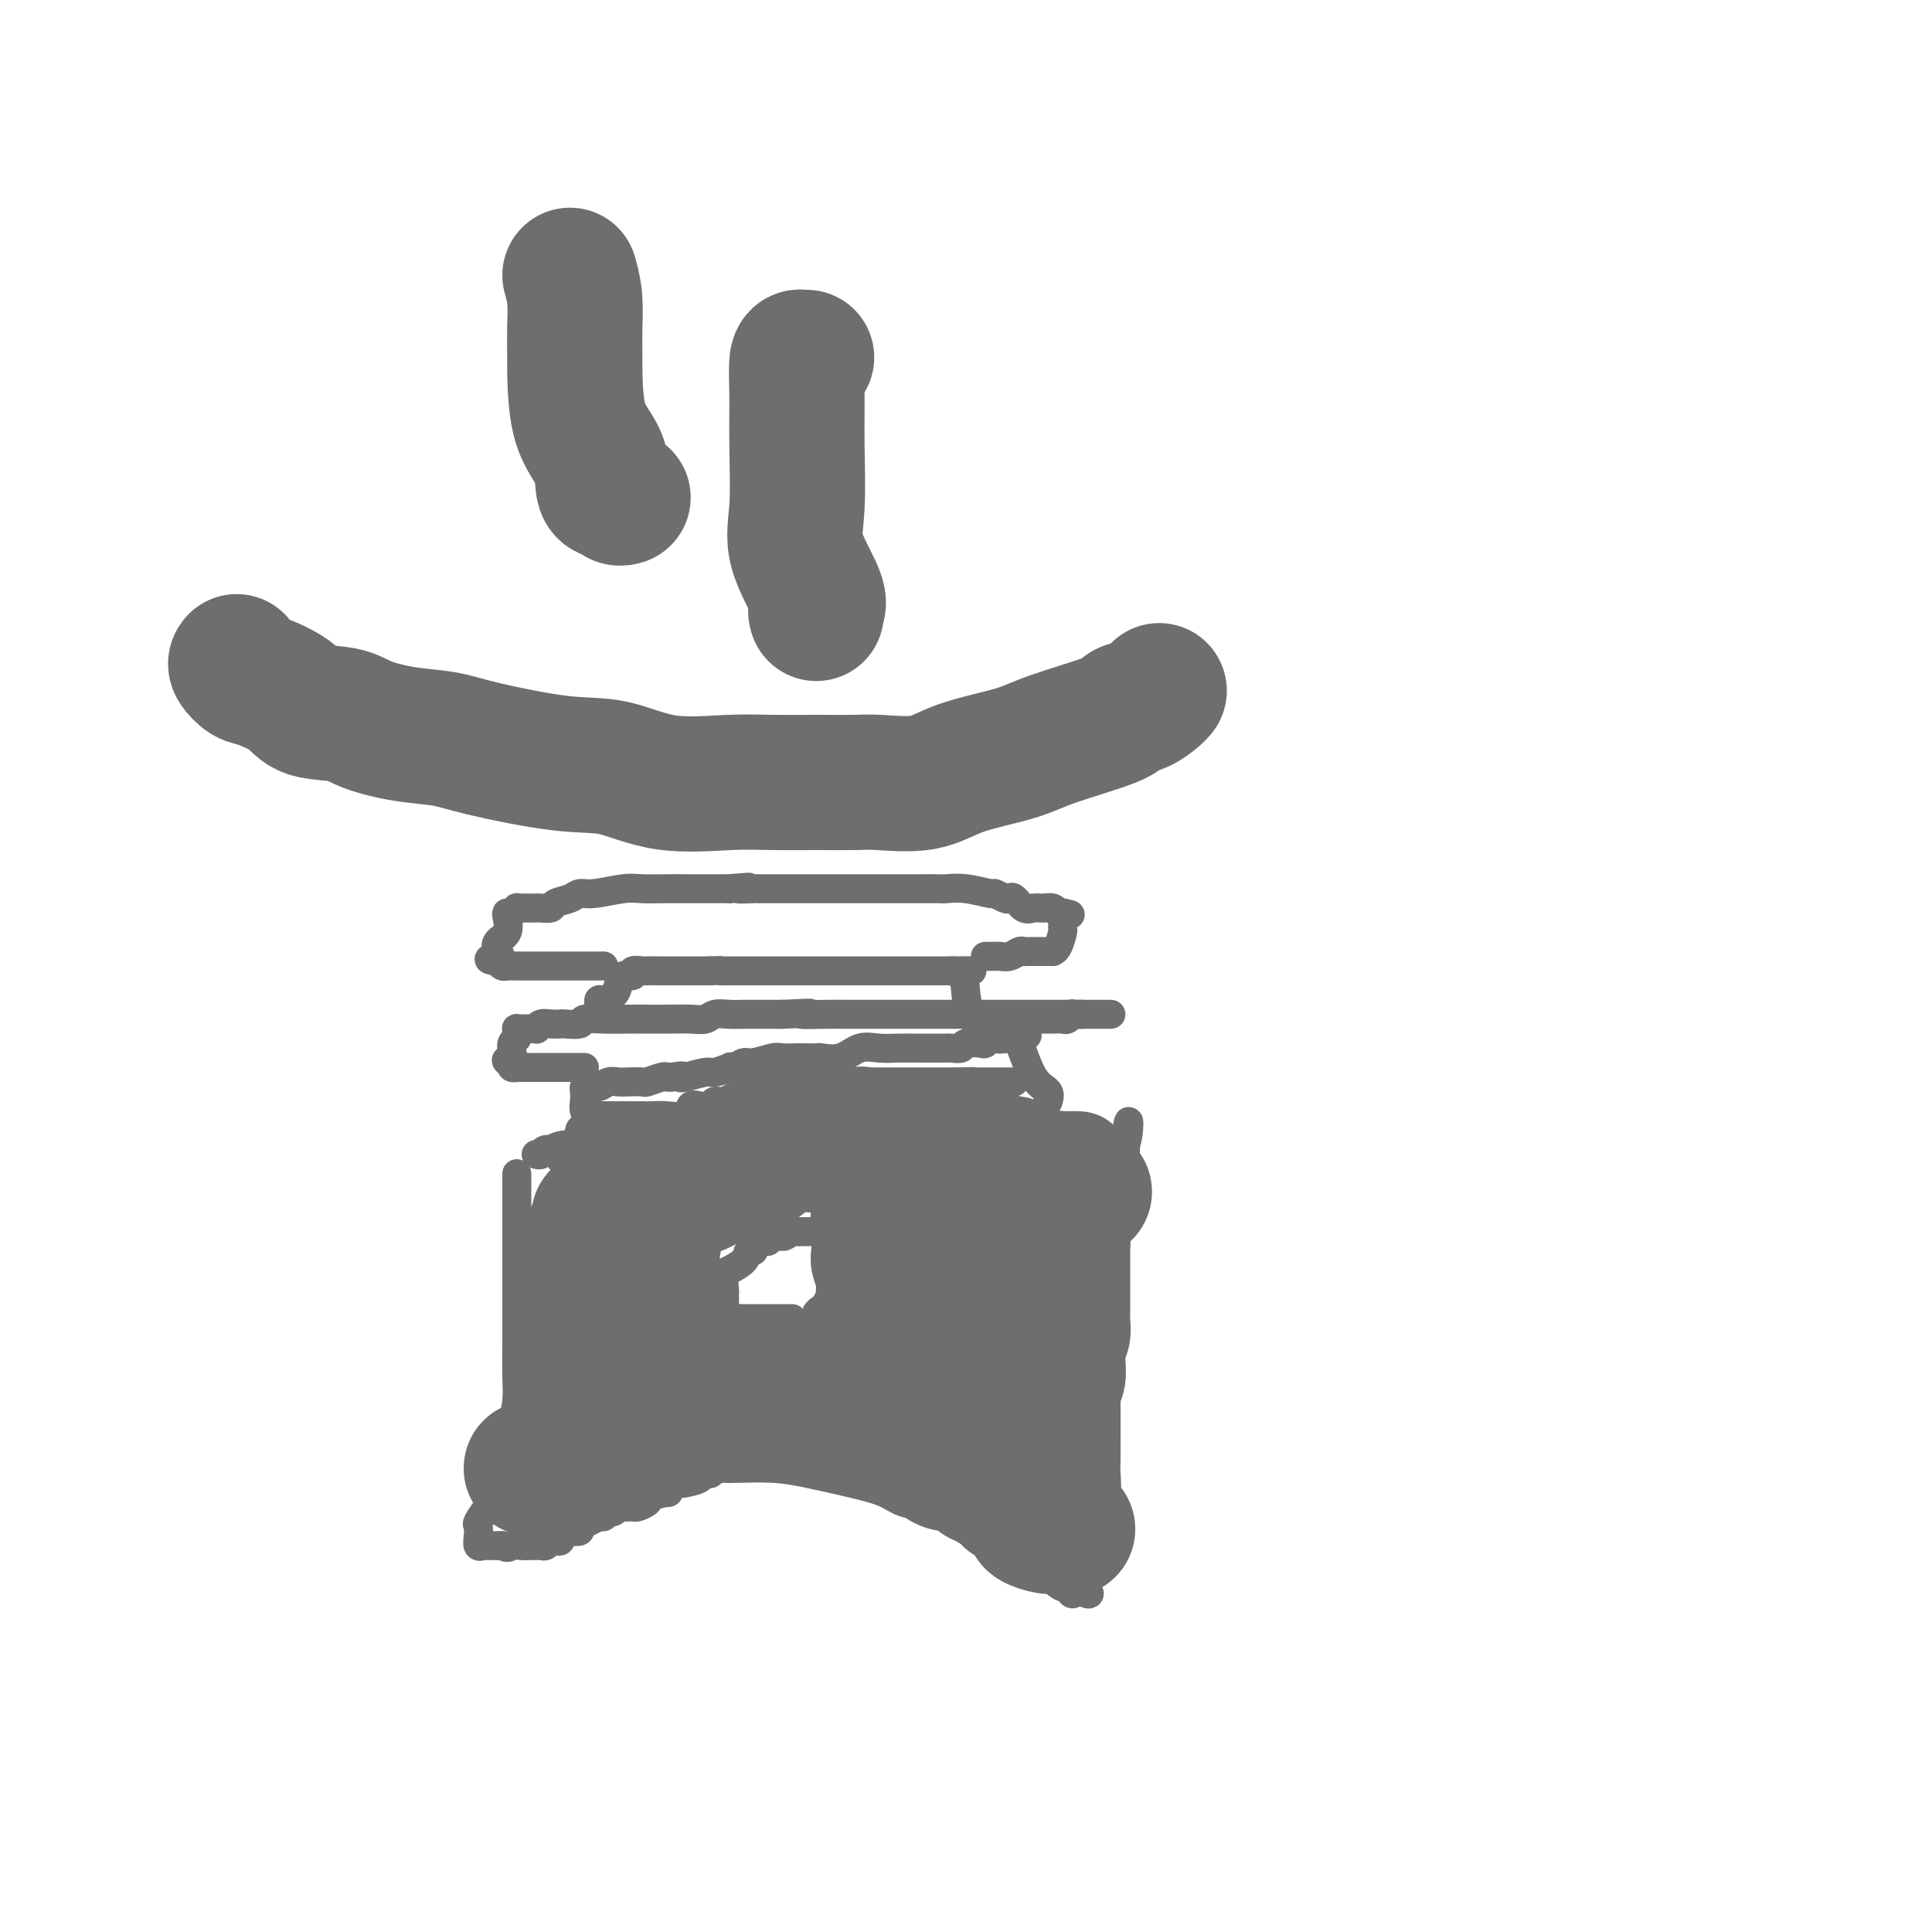 <svg viewBox='0 0 400 400' version='1.1' xmlns='http://www.w3.org/2000/svg' xmlns:xlink='http://www.w3.org/1999/xlink'><g fill='none' stroke='#6D6E70' stroke-width='6' stroke-linecap='round' stroke-linejoin='round'><path d='M107,243c0.000,-0.070 0.000,-0.139 0,1c-0.000,1.139 -0.000,3.487 0,7c0.000,3.513 0.001,8.192 0,12c-0.001,3.808 -0.003,6.745 0,9c0.003,2.255 0.012,3.828 0,6c-0.012,2.172 -0.043,4.944 0,7c0.043,2.056 0.162,3.397 0,5c-0.162,1.603 -0.603,3.469 -1,5c-0.397,1.531 -0.749,2.726 -1,4c-0.251,1.274 -0.400,2.625 -1,4c-0.600,1.375 -1.649,2.773 -2,4c-0.351,1.227 -0.003,2.282 0,3c0.003,0.718 -0.340,1.100 -1,2c-0.660,0.900 -1.638,2.318 -2,3c-0.362,0.682 -0.110,0.628 0,1c0.110,0.372 0.076,1.172 0,2c-0.076,0.828 -0.196,1.686 0,2c0.196,0.314 0.707,0.085 1,0c0.293,-0.085 0.370,-0.024 1,0c0.630,0.024 1.815,0.012 3,0'/><path d='M104,320c1.133,0.774 1.466,0.207 2,0c0.534,-0.207 1.271,-0.056 2,0c0.729,0.056 1.452,0.016 2,0c0.548,-0.016 0.920,-0.008 1,0c0.080,0.008 -0.134,0.016 0,0c0.134,-0.016 0.614,-0.056 1,0c0.386,0.056 0.677,0.208 1,0c0.323,-0.208 0.678,-0.778 1,-1c0.322,-0.222 0.610,-0.098 1,0c0.390,0.098 0.883,0.171 1,0c0.117,-0.171 -0.142,-0.585 0,-1c0.142,-0.415 0.685,-0.832 1,-1c0.315,-0.168 0.403,-0.088 1,0c0.597,0.088 1.704,0.182 2,0c0.296,-0.182 -0.219,-0.641 0,-1c0.219,-0.359 1.172,-0.617 2,-1c0.828,-0.383 1.532,-0.891 2,-1c0.468,-0.109 0.702,0.181 1,0c0.298,-0.181 0.661,-0.833 1,-1c0.339,-0.167 0.653,0.152 1,0c0.347,-0.152 0.727,-0.776 1,-1c0.273,-0.224 0.438,-0.049 1,0c0.562,0.049 1.522,-0.028 2,0c0.478,0.028 0.475,0.161 1,0c0.525,-0.161 1.579,-0.618 2,-1c0.421,-0.382 0.211,-0.691 0,-1'/><path d='M134,310c5.574,-1.653 4.511,-0.785 4,-1c-0.511,-0.215 -0.468,-1.511 0,-2c0.468,-0.489 1.363,-0.170 2,0c0.637,0.170 1.016,0.190 2,0c0.984,-0.190 2.572,-0.591 3,-1c0.428,-0.409 -0.303,-0.828 0,-1c0.303,-0.172 1.642,-0.099 2,0c0.358,0.099 -0.265,0.222 0,0c0.265,-0.222 1.417,-0.789 2,-1c0.583,-0.211 0.597,-0.065 1,0c0.403,0.065 1.196,0.047 3,0c1.804,-0.047 4.620,-0.125 7,0c2.380,0.125 4.324,0.454 7,1c2.676,0.546 6.084,1.310 9,2c2.916,0.690 5.340,1.305 7,2c1.660,0.695 2.557,1.471 4,2c1.443,0.529 3.433,0.812 5,1c1.567,0.188 2.711,0.281 4,1c1.289,0.719 2.722,2.064 4,3c1.278,0.936 2.401,1.463 4,2c1.599,0.537 3.675,1.085 5,2c1.325,0.915 1.899,2.197 3,3c1.101,0.803 2.729,1.127 4,2c1.271,0.873 2.186,2.296 3,3c0.814,0.704 1.527,0.690 2,1c0.473,0.310 0.707,0.946 1,1c0.293,0.054 0.647,-0.473 1,-1'/><path d='M223,329c4.411,2.334 1.937,0.169 1,-1c-0.937,-1.169 -0.338,-1.343 0,-2c0.338,-0.657 0.415,-1.799 1,-3c0.585,-1.201 1.677,-2.462 2,-3c0.323,-0.538 -0.124,-0.354 0,-1c0.124,-0.646 0.818,-2.124 1,-3c0.182,-0.876 -0.147,-1.151 0,-2c0.147,-0.849 0.772,-2.273 1,-4c0.228,-1.727 0.061,-3.757 0,-5c-0.061,-1.243 -0.016,-1.699 0,-3c0.016,-1.301 0.004,-3.447 0,-5c-0.004,-1.553 -0.001,-2.514 0,-4c0.001,-1.486 0.001,-3.497 0,-5c-0.001,-1.503 -0.001,-2.499 0,-4c0.001,-1.501 0.003,-3.509 0,-5c-0.003,-1.491 -0.011,-2.465 0,-4c0.011,-1.535 0.041,-3.631 0,-5c-0.041,-1.369 -0.152,-2.011 0,-3c0.152,-0.989 0.566,-2.324 1,-4c0.434,-1.676 0.887,-3.693 1,-5c0.113,-1.307 -0.113,-1.905 0,-4c0.113,-2.095 0.566,-5.688 1,-7c0.434,-1.312 0.848,-0.343 1,-1c0.152,-0.657 0.041,-2.939 0,-4c-0.041,-1.061 -0.011,-0.901 0,-1c0.011,-0.099 0.003,-0.457 0,-1c-0.003,-0.543 -0.002,-1.272 0,-2'/><path d='M233,238c0.876,-11.190 1.065,-3.166 0,-1c-1.065,2.166 -3.385,-1.528 -6,-3c-2.615,-1.472 -5.526,-0.724 -8,-1c-2.474,-0.276 -4.512,-1.577 -6,-2c-1.488,-0.423 -2.426,0.030 -4,0c-1.574,-0.030 -3.786,-0.544 -6,-1c-2.214,-0.456 -4.432,-0.854 -7,-1c-2.568,-0.146 -5.486,-0.039 -8,0c-2.514,0.039 -4.622,0.009 -7,0c-2.378,-0.009 -5.024,0.004 -8,0c-2.976,-0.004 -6.282,-0.025 -9,0c-2.718,0.025 -4.848,0.097 -7,0c-2.152,-0.097 -4.324,-0.362 -6,0c-1.676,0.362 -2.855,1.351 -4,2c-1.145,0.649 -2.258,0.957 -3,1c-0.742,0.043 -1.115,-0.181 -2,0c-0.885,0.181 -2.282,0.766 -3,1c-0.718,0.234 -0.759,0.115 -1,0c-0.241,-0.115 -0.684,-0.226 -1,0c-0.316,0.226 -0.506,0.791 -1,1c-0.494,0.209 -1.294,0.063 -2,0c-0.706,-0.063 -1.320,-0.041 -2,0c-0.680,0.041 -1.426,0.102 -2,0c-0.574,-0.102 -0.975,-0.367 -2,0c-1.025,0.367 -2.672,1.366 -4,2c-1.328,0.634 -2.335,0.902 -3,1c-0.665,0.098 -0.987,0.026 -1,0c-0.013,-0.026 0.282,-0.008 0,0c-0.282,0.008 -1.141,0.004 -2,0'/><path d='M118,237c-5.317,1.173 -2.108,0.104 -1,0c1.108,-0.104 0.115,0.757 -1,1c-1.115,0.243 -2.350,-0.131 -3,0c-0.650,0.131 -0.713,0.766 -1,1c-0.287,0.234 -0.796,0.067 -1,0c-0.204,-0.067 -0.102,-0.033 0,0'/><path d='M116,240c0.342,0.233 0.684,0.466 1,0c0.316,-0.466 0.606,-1.631 1,-2c0.394,-0.369 0.890,0.060 1,0c0.110,-0.060 -0.167,-0.607 0,-1c0.167,-0.393 0.780,-0.630 1,-1c0.220,-0.370 0.049,-0.872 0,-1c-0.049,-0.128 0.025,0.119 0,0c-0.025,-0.119 -0.150,-0.606 0,-1c0.150,-0.394 0.575,-0.697 1,-1'/><path d='M121,233c0.774,-1.669 0.210,-2.342 0,-3c-0.210,-0.658 -0.064,-1.300 0,-2c0.064,-0.700 0.047,-1.459 0,-2c-0.047,-0.541 -0.126,-0.863 0,-1c0.126,-0.137 0.455,-0.089 1,0c0.545,0.089 1.306,0.220 2,0c0.694,-0.220 1.322,-0.790 2,-1c0.678,-0.210 1.408,-0.060 2,0c0.592,0.060 1.048,0.030 2,0c0.952,-0.030 2.402,-0.061 3,0c0.598,0.061 0.346,0.212 1,0c0.654,-0.212 2.215,-0.788 3,-1c0.785,-0.212 0.796,-0.061 1,0c0.204,0.061 0.602,0.030 1,0'/><path d='M139,223c3.237,-0.482 2.329,-0.185 2,0c-0.329,0.185 -0.078,0.260 1,0c1.078,-0.260 2.985,-0.853 4,-1c1.015,-0.147 1.140,0.153 2,0c0.860,-0.153 2.455,-0.758 3,-1c0.545,-0.242 0.041,-0.121 0,0c-0.041,0.121 0.382,0.243 1,0c0.618,-0.243 1.431,-0.850 2,-1c0.569,-0.150 0.896,0.156 2,0c1.104,-0.156 2.987,-0.774 4,-1c1.013,-0.226 1.158,-0.061 2,0c0.842,0.061 2.381,0.018 3,0c0.619,-0.018 0.318,-0.012 1,0c0.682,0.012 2.349,0.032 3,0c0.651,-0.032 0.288,-0.114 1,0c0.712,0.114 2.501,0.423 4,0c1.499,-0.423 2.710,-1.577 4,-2c1.290,-0.423 2.660,-0.113 4,0c1.340,0.113 2.649,0.030 4,0c1.351,-0.030 2.743,-0.008 4,0c1.257,0.008 2.377,0.002 3,0c0.623,-0.002 0.749,0.000 1,0c0.251,-0.000 0.629,-0.004 1,0c0.371,0.004 0.737,0.015 1,0c0.263,-0.015 0.424,-0.056 1,0c0.576,0.056 1.568,0.207 2,0c0.432,-0.207 0.304,-0.774 1,-1c0.696,-0.226 2.218,-0.112 3,0c0.782,0.112 0.826,0.223 1,0c0.174,-0.223 0.478,-0.778 1,-1c0.522,-0.222 1.261,-0.111 2,0'/><path d='M207,215c10.700,-1.235 3.450,-0.321 1,0c-2.450,0.321 -0.099,0.049 1,0c1.099,-0.049 0.946,0.124 1,0c0.054,-0.124 0.316,-0.544 1,1c0.684,1.544 1.792,5.053 3,7c1.208,1.947 2.518,2.332 3,3c0.482,0.668 0.138,1.619 0,2c-0.138,0.381 -0.069,0.190 0,0'/><path d='M124,231c0.323,0.000 0.646,0.000 1,0c0.354,-0.000 0.738,-0.000 1,0c0.262,0.000 0.403,0.000 1,0c0.597,-0.000 1.651,-0.000 2,0c0.349,0.000 -0.006,0.000 0,0c0.006,-0.000 0.373,-0.001 1,0c0.627,0.001 1.513,0.002 2,0c0.487,-0.002 0.574,-0.008 1,0c0.426,0.008 1.192,0.030 2,0c0.808,-0.030 1.659,-0.112 3,0c1.341,0.112 3.170,0.418 4,0c0.830,-0.418 0.659,-1.561 1,-2c0.341,-0.439 1.194,-0.174 2,0c0.806,0.174 1.564,0.258 2,0c0.436,-0.258 0.551,-0.858 1,-1c0.449,-0.142 1.234,0.173 2,0c0.766,-0.173 1.514,-0.835 2,-1c0.486,-0.165 0.710,0.166 1,0c0.290,-0.166 0.645,-0.828 1,-1c0.355,-0.172 0.711,0.146 1,0c0.289,-0.146 0.511,-0.756 1,-1c0.489,-0.244 1.244,-0.122 2,0'/><path d='M158,225c2.622,-0.868 1.178,-0.036 1,0c-0.178,0.036 0.909,-0.722 2,-1c1.091,-0.278 2.186,-0.074 3,0c0.814,0.074 1.345,0.020 2,0c0.655,-0.020 1.432,-0.005 2,0c0.568,0.005 0.926,0.001 1,0c0.074,-0.001 -0.135,-0.000 0,0c0.135,0.000 0.614,0.000 1,0c0.386,-0.000 0.680,-0.000 1,0c0.320,0.000 0.667,0.000 1,0c0.333,-0.000 0.652,-0.000 1,0c0.348,0.000 0.726,0.000 1,0c0.274,-0.000 0.444,-0.000 1,0c0.556,0.000 1.497,0.000 2,0c0.503,-0.000 0.569,-0.000 1,0c0.431,0.000 1.229,0.000 2,0c0.771,-0.000 1.516,-0.000 2,0c0.484,0.000 0.707,0.000 1,0c0.293,-0.000 0.655,-0.000 1,0c0.345,0.000 0.673,0.000 1,0c0.327,-0.000 0.652,-0.000 1,0c0.348,0.000 0.719,0.000 1,0c0.281,-0.000 0.471,-0.000 1,0c0.529,0.000 1.397,0.000 2,0c0.603,-0.000 0.942,-0.000 1,0c0.058,0.000 -0.164,0.000 0,0c0.164,0.000 0.714,-0.000 1,0c0.286,0.000 0.308,0.000 1,0c0.692,0.000 2.055,-0.000 3,0c0.945,0.000 1.473,0.000 2,0'/><path d='M198,224c6.358,-0.155 2.253,-0.041 1,0c-1.253,0.041 0.347,0.011 1,0c0.653,-0.011 0.360,-0.003 1,0c0.640,0.003 2.213,0.001 3,0c0.787,-0.001 0.789,-0.000 1,0c0.211,0.000 0.630,0.000 1,0c0.370,-0.000 0.692,-0.000 1,0c0.308,0.000 0.601,0.000 1,0c0.399,-0.000 0.905,-0.000 1,0c0.095,0.000 -0.222,0.000 0,0c0.222,-0.000 0.983,-0.000 1,0c0.017,0.000 -0.709,0.000 -1,0c-0.291,-0.000 -0.145,-0.000 0,0'/><path d='M121,221c-0.438,0.000 -0.877,0.000 -1,0c-0.123,-0.000 0.069,-0.000 0,0c-0.069,0.000 -0.399,0.000 -1,0c-0.601,-0.000 -1.473,-0.000 -2,0c-0.527,0.000 -0.709,0.000 -1,0c-0.291,-0.000 -0.693,-0.000 -1,0c-0.307,0.000 -0.521,0.000 -1,0c-0.479,-0.000 -1.224,-0.000 -2,0c-0.776,0.000 -1.585,0.001 -2,0c-0.415,-0.001 -0.437,-0.003 -1,0c-0.563,0.003 -1.666,0.011 -2,0c-0.334,-0.011 0.102,-0.041 0,0c-0.102,0.041 -0.744,0.155 -1,0c-0.256,-0.155 -0.128,-0.577 0,-1'/><path d='M106,220c-2.319,-0.390 -0.618,-0.864 0,-1c0.618,-0.136 0.151,0.066 0,0c-0.151,-0.066 0.012,-0.400 0,-1c-0.012,-0.600 -0.200,-1.467 0,-2c0.200,-0.533 0.789,-0.731 1,-1c0.211,-0.269 0.044,-0.608 0,-1c-0.044,-0.392 0.034,-0.837 0,-1c-0.034,-0.163 -0.182,-0.043 0,0c0.182,0.043 0.692,0.008 1,0c0.308,-0.008 0.414,0.012 1,0c0.586,-0.012 1.653,-0.056 2,0c0.347,0.056 -0.025,0.211 0,0c0.025,-0.211 0.449,-0.788 1,-1c0.551,-0.212 1.231,-0.061 2,0c0.769,0.061 1.628,0.030 2,0c0.372,-0.030 0.255,-0.061 1,0c0.745,0.061 2.350,0.212 3,0c0.650,-0.212 0.344,-0.789 1,-1c0.656,-0.211 2.276,-0.057 4,0c1.724,0.057 3.554,0.016 5,0c1.446,-0.016 2.508,-0.008 4,0c1.492,0.008 3.414,0.016 5,0c1.586,-0.016 2.837,-0.057 4,0c1.163,0.057 2.238,0.211 3,0c0.762,-0.211 1.210,-0.789 2,-1c0.790,-0.211 1.923,-0.057 3,0c1.077,0.057 2.098,0.015 3,0c0.902,-0.015 1.686,-0.004 3,0c1.314,0.004 3.157,0.002 5,0'/><path d='M162,210c9.168,-0.464 4.590,-0.124 4,0c-0.590,0.124 2.810,0.033 5,0c2.190,-0.033 3.170,-0.009 4,0c0.830,0.009 1.510,0.002 3,0c1.490,-0.002 3.792,-0.001 6,0c2.208,0.001 4.323,0.000 7,0c2.677,-0.000 5.916,-0.000 8,0c2.084,0.000 3.014,0.000 4,0c0.986,-0.000 2.027,-0.000 3,0c0.973,0.000 1.876,0.000 3,0c1.124,-0.000 2.468,-0.000 4,0c1.532,0.000 3.251,0.000 5,0c1.749,-0.000 3.527,-0.000 5,0c1.473,0.000 2.640,0.000 4,0c1.360,-0.000 2.911,-0.000 3,0c0.089,0.000 -1.286,0.000 -2,0c-0.714,-0.000 -0.769,-0.000 -1,0c-0.231,0.000 -0.639,0.000 -1,0c-0.361,-0.000 -0.675,-0.000 -1,0c-0.325,0.000 -0.663,0.000 -1,0'/><path d='M224,210c-1.090,-0.004 -0.816,-0.015 -1,0c-0.184,0.015 -0.827,0.057 -1,0c-0.173,-0.057 0.123,-0.211 0,0c-0.123,0.211 -0.663,0.789 -1,1c-0.337,0.211 -0.469,0.057 -1,0c-0.531,-0.057 -1.462,-0.015 -2,0c-0.538,0.015 -0.683,0.004 -1,0c-0.317,-0.004 -0.805,-0.001 -1,0c-0.195,0.001 -0.098,0.001 0,0'/><path d='M124,209c0.016,-0.304 0.032,-0.609 0,-1c-0.032,-0.391 -0.112,-0.869 0,-1c0.112,-0.131 0.416,0.085 1,0c0.584,-0.085 1.447,-0.471 2,-1c0.553,-0.529 0.796,-1.199 1,-2c0.204,-0.801 0.368,-1.731 1,-2c0.632,-0.269 1.733,0.124 2,0c0.267,-0.124 -0.300,-0.765 0,-1c0.300,-0.235 1.467,-0.063 2,0c0.533,0.063 0.433,0.017 1,0c0.567,-0.017 1.801,-0.005 3,0c1.199,0.005 2.362,0.001 3,0c0.638,-0.001 0.752,-0.000 1,0c0.248,0.000 0.630,0.000 1,0c0.370,-0.000 0.728,-0.000 1,0c0.272,0.000 0.458,0.000 1,0c0.542,-0.000 1.441,-0.000 2,0c0.559,0.000 0.780,0.000 1,0'/><path d='M147,201c3.144,-0.155 2.005,-0.041 2,0c-0.005,0.041 1.125,0.011 2,0c0.875,-0.011 1.494,-0.003 2,0c0.506,0.003 0.898,0.001 2,0c1.102,-0.001 2.915,-0.000 4,0c1.085,0.000 1.444,0.000 2,0c0.556,-0.000 1.310,-0.000 2,0c0.690,0.000 1.316,0.000 2,0c0.684,-0.000 1.425,-0.000 3,0c1.575,0.000 3.984,0.000 6,0c2.016,-0.000 3.639,-0.000 5,0c1.361,0.000 2.462,0.000 3,0c0.538,-0.000 0.515,-0.000 1,0c0.485,0.000 1.478,0.000 2,0c0.522,-0.000 0.573,-0.000 1,0c0.427,0.000 1.230,0.000 2,0c0.770,-0.000 1.505,-0.000 2,0c0.495,0.000 0.749,0.000 1,0c0.251,-0.000 0.500,-0.000 1,0c0.500,0.000 1.250,0.000 2,0c0.750,-0.000 1.500,-0.000 2,0c0.500,0.000 0.750,0.000 1,0'/><path d='M197,201c7.914,-0.012 2.699,-0.043 1,0c-1.699,0.043 0.119,0.159 1,1c0.881,0.841 0.824,2.408 1,4c0.176,1.592 0.583,3.210 1,4c0.417,0.790 0.843,0.751 1,1c0.157,0.249 0.045,0.785 0,1c-0.045,0.215 -0.022,0.107 0,0'/><path d='M125,200c-0.378,0.000 -0.756,0.000 -1,0c-0.244,-0.000 -0.356,-0.000 -1,0c-0.644,0.000 -1.822,0.000 -3,0c-1.178,-0.000 -2.357,-0.000 -3,0c-0.643,0.000 -0.749,0.000 -1,0c-0.251,-0.000 -0.647,-0.000 -1,0c-0.353,0.000 -0.664,0.000 -1,0c-0.336,-0.000 -0.695,-0.000 -1,0c-0.305,0.000 -0.554,0.001 -1,0c-0.446,-0.001 -1.089,-0.003 -2,0c-0.911,0.003 -2.090,0.011 -3,0c-0.910,-0.011 -1.553,-0.041 -2,0c-0.447,0.041 -0.699,0.155 -1,0c-0.301,-0.155 -0.650,-0.577 -1,-1'/><path d='M103,199c-3.412,-0.347 -0.942,-0.716 0,-1c0.942,-0.284 0.357,-0.483 0,-1c-0.357,-0.517 -0.485,-1.353 0,-2c0.485,-0.647 1.584,-1.105 2,-2c0.416,-0.895 0.149,-2.226 0,-3c-0.149,-0.774 -0.180,-0.992 0,-1c0.180,-0.008 0.572,0.194 1,0c0.428,-0.194 0.892,-0.784 1,-1c0.108,-0.216 -0.141,-0.058 0,0c0.141,0.058 0.672,0.016 1,0c0.328,-0.016 0.453,-0.007 1,0c0.547,0.007 1.515,0.013 2,0c0.485,-0.013 0.486,-0.046 1,0c0.514,0.046 1.541,0.171 2,0c0.459,-0.171 0.349,-0.638 1,-1c0.651,-0.362 2.062,-0.619 3,-1c0.938,-0.381 1.402,-0.887 2,-1c0.598,-0.113 1.331,0.166 3,0c1.669,-0.166 4.274,-0.776 6,-1c1.726,-0.224 2.574,-0.060 4,0c1.426,0.060 3.432,0.016 5,0c1.568,-0.016 2.699,-0.004 4,0c1.301,0.004 2.773,0.001 4,0c1.227,-0.001 2.208,-0.000 3,0c0.792,0.000 1.396,0.000 2,0'/><path d='M151,184c7.083,-0.619 2.792,-0.166 2,0c-0.792,0.166 1.915,0.044 3,0c1.085,-0.044 0.548,-0.012 1,0c0.452,0.012 1.894,0.003 3,0c1.106,-0.003 1.878,-0.001 3,0c1.122,0.001 2.596,0.000 4,0c1.404,-0.000 2.738,-0.000 4,0c1.262,0.000 2.452,0.000 3,0c0.548,-0.000 0.454,-0.000 1,0c0.546,0.000 1.731,0.000 3,0c1.269,-0.000 2.623,-0.000 4,0c1.377,0.000 2.776,0.000 4,0c1.224,-0.000 2.271,-0.001 3,0c0.729,0.001 1.138,0.004 2,0c0.862,-0.004 2.177,-0.016 3,0c0.823,0.016 1.156,0.061 2,0c0.844,-0.061 2.201,-0.226 4,0c1.799,0.226 4.039,0.843 5,1c0.961,0.157 0.642,-0.147 1,0c0.358,0.147 1.394,0.743 2,1c0.606,0.257 0.781,0.174 1,0c0.219,-0.174 0.482,-0.440 1,0c0.518,0.440 1.290,1.586 2,2c0.710,0.414 1.356,0.097 2,0c0.644,-0.097 1.286,0.025 2,0c0.714,-0.025 1.500,-0.199 2,0c0.500,0.199 0.714,0.771 1,1c0.286,0.229 0.643,0.114 1,0'/><path d='M220,189c3.093,0.744 0.826,0.105 0,0c-0.826,-0.105 -0.211,0.326 0,1c0.211,0.674 0.019,1.592 0,2c-0.019,0.408 0.136,0.305 0,1c-0.136,0.695 -0.561,2.186 -1,3c-0.439,0.814 -0.891,0.950 -1,1c-0.109,0.050 0.124,0.013 0,0c-0.124,-0.013 -0.607,-0.004 -1,0c-0.393,0.004 -0.697,0.001 -1,0c-0.303,-0.001 -0.606,0.000 -1,0c-0.394,-0.000 -0.878,-0.001 -1,0c-0.122,0.001 0.119,0.004 0,0c-0.119,-0.004 -0.599,-0.015 -1,0c-0.401,0.015 -0.723,0.057 -1,0c-0.277,-0.057 -0.509,-0.211 -1,0c-0.491,0.211 -1.241,0.789 -2,1c-0.759,0.211 -1.528,0.057 -2,0c-0.472,-0.057 -0.649,-0.015 -1,0c-0.351,0.015 -0.878,0.004 -1,0c-0.122,-0.004 0.159,-0.001 0,0c-0.159,0.001 -0.760,0.000 -1,0c-0.240,-0.000 -0.120,-0.000 0,0'/><path d='M164,273c-0.766,0.000 -1.533,0.000 -2,0c-0.467,-0.000 -0.636,-0.000 -1,0c-0.364,0.000 -0.924,0.000 -1,0c-0.076,-0.000 0.330,-0.000 0,0c-0.330,0.000 -1.397,0.000 -2,0c-0.603,-0.000 -0.743,-0.000 -1,0c-0.257,0.000 -0.632,0.001 -1,0c-0.368,-0.001 -0.729,-0.002 -1,0c-0.271,0.002 -0.451,0.009 -1,0c-0.549,-0.009 -1.468,-0.034 -2,0c-0.532,0.034 -0.678,0.127 -1,0c-0.322,-0.127 -0.819,-0.475 -1,-1c-0.181,-0.525 -0.044,-1.227 0,-2c0.044,-0.773 -0.005,-1.617 0,-2c0.005,-0.383 0.065,-0.304 0,-1c-0.065,-0.696 -0.253,-2.166 0,-3c0.253,-0.834 0.948,-1.032 1,-1c0.052,0.032 -0.538,0.293 0,0c0.538,-0.293 2.203,-1.140 3,-2c0.797,-0.860 0.724,-1.732 1,-2c0.276,-0.268 0.901,0.068 1,0c0.099,-0.068 -0.327,-0.540 0,-1c0.327,-0.460 1.407,-0.907 2,-1c0.593,-0.093 0.698,0.167 1,0c0.302,-0.167 0.801,-0.762 1,-1c0.199,-0.238 0.100,-0.119 0,0'/><path d='M160,256c1.891,-1.177 1.620,-0.119 2,0c0.380,0.119 1.411,-0.700 2,-1c0.589,-0.300 0.736,-0.080 1,0c0.264,0.080 0.644,0.022 1,0c0.356,-0.022 0.687,-0.006 1,0c0.313,0.006 0.609,0.002 1,0c0.391,-0.002 0.878,-0.001 1,0c0.122,0.001 -0.121,0.003 0,0c0.121,-0.003 0.607,-0.012 1,0c0.393,0.012 0.694,0.044 1,0c0.306,-0.044 0.618,-0.166 1,0c0.382,0.166 0.834,0.618 1,1c0.166,0.382 0.044,0.694 0,1c-0.044,0.306 -0.012,0.605 0,1c0.012,0.395 0.003,0.884 0,1c-0.003,0.116 0.000,-0.143 0,0c-0.000,0.143 -0.004,0.686 0,1c0.004,0.314 0.015,0.399 0,1c-0.015,0.601 -0.056,1.718 0,2c0.056,0.282 0.207,-0.270 0,0c-0.207,0.270 -0.774,1.363 -1,2c-0.226,0.637 -0.113,0.819 0,1'/><path d='M172,266c-0.168,2.029 -0.087,2.102 0,2c0.087,-0.102 0.182,-0.378 0,0c-0.182,0.378 -0.640,1.411 -1,2c-0.360,0.589 -0.621,0.735 -1,1c-0.379,0.265 -0.875,0.649 -1,1c-0.125,0.351 0.120,0.668 0,1c-0.120,0.332 -0.605,0.677 -1,1c-0.395,0.323 -0.698,0.622 -1,1c-0.302,0.378 -0.601,0.834 -1,1c-0.399,0.166 -0.896,0.043 -1,0c-0.104,-0.043 0.185,-0.004 0,0c-0.185,0.004 -0.842,-0.027 -1,0c-0.158,0.027 0.185,0.110 -1,0c-1.185,-0.110 -3.896,-0.414 -7,0c-3.104,0.414 -6.601,1.547 -8,2c-1.399,0.453 -0.699,0.227 0,0'/></g>
<g fill='none' stroke='#6D6E70' stroke-width='28' stroke-linecap='round' stroke-linejoin='round'><path d='M110,304c0.480,-0.002 0.959,-0.005 1,0c0.041,0.005 -0.358,0.016 0,0c0.358,-0.016 1.472,-0.059 2,0c0.528,0.059 0.470,0.221 1,0c0.530,-0.221 1.647,-0.824 2,-1c0.353,-0.176 -0.059,0.074 0,0c0.059,-0.074 0.589,-0.471 1,-1c0.411,-0.529 0.702,-1.188 1,-2c0.298,-0.812 0.602,-1.777 1,-2c0.398,-0.223 0.891,0.296 1,0c0.109,-0.296 -0.167,-1.408 0,-2c0.167,-0.592 0.777,-0.664 1,-1c0.223,-0.336 0.060,-0.937 0,-1c-0.060,-0.063 -0.017,0.410 0,0c0.017,-0.410 0.009,-1.705 0,-3'/><path d='M121,291c0.774,-2.048 0.207,-1.168 0,-1c-0.207,0.168 -0.056,-0.375 0,-1c0.056,-0.625 0.015,-1.331 0,-2c-0.015,-0.669 -0.004,-1.301 0,-2c0.004,-0.699 0.001,-1.466 0,-2c-0.001,-0.534 -0.000,-0.837 0,-2c0.000,-1.163 0.000,-3.186 0,-4c-0.000,-0.814 -0.000,-0.417 0,-1c0.000,-0.583 0.000,-2.144 0,-3c-0.000,-0.856 -0.000,-1.008 0,-1c0.000,0.008 0.000,0.174 0,0c-0.000,-0.174 -0.000,-0.690 0,-1c0.000,-0.310 0.000,-0.416 0,-1c-0.000,-0.584 -0.001,-1.648 0,-2c0.001,-0.352 0.004,0.007 0,0c-0.004,-0.007 -0.015,-0.379 0,-1c0.015,-0.621 0.057,-1.490 0,-2c-0.057,-0.510 -0.212,-0.661 0,-1c0.212,-0.339 0.793,-0.864 1,-1c0.207,-0.136 0.041,0.119 0,0c-0.041,-0.119 0.041,-0.613 0,-1c-0.041,-0.387 -0.207,-0.667 0,-1c0.207,-0.333 0.786,-0.718 1,-1c0.214,-0.282 0.061,-0.460 0,-1c-0.061,-0.540 -0.031,-1.441 0,-2c0.031,-0.559 0.065,-0.776 0,-1c-0.065,-0.224 -0.227,-0.455 0,-1c0.227,-0.545 0.844,-1.404 1,-2c0.156,-0.596 -0.150,-0.930 0,-1c0.150,-0.070 0.757,0.123 1,0c0.243,-0.123 0.121,-0.561 0,-1'/><path d='M125,251c1.174,-1.984 2.110,-0.443 3,0c0.890,0.443 1.733,-0.211 3,-1c1.267,-0.789 2.956,-1.714 4,-2c1.044,-0.286 1.441,0.067 2,0c0.559,-0.067 1.280,-0.553 2,-1c0.720,-0.447 1.440,-0.855 2,-1c0.560,-0.145 0.961,-0.028 1,0c0.039,0.028 -0.285,-0.034 0,0c0.285,0.034 1.179,0.164 2,0c0.821,-0.164 1.570,-0.622 2,-1c0.430,-0.378 0.542,-0.675 1,-1c0.458,-0.325 1.263,-0.678 2,-1c0.737,-0.322 1.405,-0.615 2,-1c0.595,-0.385 1.118,-0.863 2,-1c0.882,-0.137 2.124,0.069 3,0c0.876,-0.069 1.388,-0.411 2,-1c0.612,-0.589 1.326,-1.426 2,-2c0.674,-0.574 1.308,-0.886 2,-1c0.692,-0.114 1.443,-0.030 2,0c0.557,0.030 0.922,0.008 1,0c0.078,-0.008 -0.130,-0.001 0,0c0.130,0.001 0.598,-0.003 1,0c0.402,0.003 0.738,0.015 1,0c0.262,-0.015 0.451,-0.057 1,0c0.549,0.057 1.457,0.211 2,0c0.543,-0.211 0.720,-0.789 1,-1c0.280,-0.211 0.663,-0.057 1,0c0.337,0.057 0.629,0.015 1,0c0.371,-0.015 0.820,-0.004 1,0c0.180,0.004 0.090,0.002 0,0'/><path d='M174,236c7.779,-2.321 2.727,-0.622 1,0c-1.727,0.622 -0.131,0.167 1,0c1.131,-0.167 1.795,-0.045 2,0c0.205,0.045 -0.048,0.012 0,0c0.048,-0.012 0.397,-0.003 1,0c0.603,0.003 1.458,0.001 2,0c0.542,-0.001 0.769,0.000 1,0c0.231,-0.000 0.466,-0.001 1,0c0.534,0.001 1.368,0.004 2,0c0.632,-0.004 1.061,-0.016 2,0c0.939,0.016 2.386,0.059 3,0c0.614,-0.059 0.394,-0.222 1,0c0.606,0.222 2.039,0.828 3,1c0.961,0.172 1.449,-0.089 2,0c0.551,0.089 1.164,0.529 2,1c0.836,0.471 1.896,0.975 3,1c1.104,0.025 2.252,-0.429 3,0c0.748,0.429 1.098,1.740 2,2c0.902,0.260 2.358,-0.530 4,0c1.642,0.530 3.471,2.379 5,3c1.529,0.621 2.758,0.013 4,0c1.242,-0.013 2.498,0.568 3,1c0.502,0.432 0.251,0.716 0,1'/><path d='M222,246c4.939,1.514 1.285,0.299 0,0c-1.285,-0.299 -0.201,0.318 0,1c0.201,0.682 -0.482,1.428 -1,2c-0.518,0.572 -0.871,0.968 -1,2c-0.129,1.032 -0.035,2.699 0,4c0.035,1.301 0.009,2.235 0,3c-0.009,0.765 -0.002,1.361 0,2c0.002,0.639 0.001,1.322 0,2c-0.001,0.678 -0.000,1.351 0,2c0.000,0.649 0.000,1.273 0,2c-0.000,0.727 0.000,1.557 0,2c-0.000,0.443 -0.000,0.499 0,1c0.000,0.501 0.001,1.447 0,2c-0.001,0.553 -0.004,0.712 0,1c0.004,0.288 0.015,0.706 0,1c-0.015,0.294 -0.057,0.463 0,1c0.057,0.537 0.211,1.441 0,2c-0.211,0.559 -0.788,0.774 -1,1c-0.212,0.226 -0.061,0.464 0,1c0.061,0.536 0.031,1.369 0,2c-0.031,0.631 -0.064,1.060 0,2c0.064,0.940 0.224,2.392 0,3c-0.224,0.608 -0.830,0.372 -1,1c-0.170,0.628 0.098,2.121 0,3c-0.098,0.879 -0.562,1.143 -1,2c-0.438,0.857 -0.849,2.308 -1,3c-0.151,0.692 -0.043,0.626 0,1c0.043,0.374 0.022,1.187 0,2'/><path d='M216,297c-0.807,8.065 0.176,2.727 0,1c-0.176,-1.727 -1.510,0.157 -2,1c-0.490,0.843 -0.134,0.646 0,1c0.134,0.354 0.047,1.258 0,2c-0.047,0.742 -0.052,1.323 0,2c0.052,0.677 0.162,1.449 0,2c-0.162,0.551 -0.596,0.879 -1,1c-0.404,0.121 -0.777,0.033 -1,0c-0.223,-0.033 -0.297,-0.013 -1,0c-0.703,0.013 -2.034,0.018 -3,0c-0.966,-0.018 -1.568,-0.060 -2,0c-0.432,0.060 -0.696,0.223 -1,0c-0.304,-0.223 -0.648,-0.833 -1,-1c-0.352,-0.167 -0.710,0.109 -1,0c-0.290,-0.109 -0.511,-0.603 -1,-1c-0.489,-0.397 -1.244,-0.699 -2,-1'/><path d='M200,304c-2.234,-0.563 -0.820,-0.972 -1,-1c-0.180,-0.028 -1.955,0.325 -3,0c-1.045,-0.325 -1.359,-1.329 -2,-2c-0.641,-0.671 -1.609,-1.009 -2,-1c-0.391,0.009 -0.206,0.367 -1,0c-0.794,-0.367 -2.566,-1.458 -4,-2c-1.434,-0.542 -2.531,-0.537 -4,-1c-1.469,-0.463 -3.310,-1.396 -4,-2c-0.690,-0.604 -0.228,-0.879 -1,-1c-0.772,-0.121 -2.777,-0.089 -4,0c-1.223,0.089 -1.662,0.234 -2,0c-0.338,-0.234 -0.573,-0.847 -1,-1c-0.427,-0.153 -1.045,0.155 -2,0c-0.955,-0.155 -2.248,-0.774 -3,-1c-0.752,-0.226 -0.962,-0.060 -2,0c-1.038,0.060 -2.904,0.012 -4,0c-1.096,-0.012 -1.421,0.011 -2,0c-0.579,-0.011 -1.412,-0.055 -2,0c-0.588,0.055 -0.932,0.211 -1,0c-0.068,-0.211 0.139,-0.789 0,-1c-0.139,-0.211 -0.624,-0.056 -1,0c-0.376,0.056 -0.643,0.014 -1,0c-0.357,-0.014 -0.803,0.000 -2,0c-1.197,-0.000 -3.146,-0.015 -4,0c-0.854,0.015 -0.613,0.059 -1,0c-0.387,-0.059 -1.403,-0.222 -2,0c-0.597,0.222 -0.776,0.829 -1,1c-0.224,0.171 -0.493,-0.094 -1,0c-0.507,0.094 -1.254,0.547 -2,1'/><path d='M140,293c-4.672,0.317 -3.351,0.610 -3,1c0.351,0.390 -0.269,0.879 -1,1c-0.731,0.121 -1.572,-0.125 -2,0c-0.428,0.125 -0.444,0.621 -1,1c-0.556,0.379 -1.651,0.639 -2,1c-0.349,0.361 0.050,0.822 0,1c-0.050,0.178 -0.548,0.073 -1,0c-0.452,-0.073 -0.856,-0.113 -1,0c-0.144,0.113 -0.027,0.379 0,0c0.027,-0.379 -0.035,-1.403 0,-2c0.035,-0.597 0.167,-0.765 0,-1c-0.167,-0.235 -0.633,-0.535 -1,-1c-0.367,-0.465 -0.634,-1.094 -1,-2c-0.366,-0.906 -0.830,-2.088 -1,-3c-0.170,-0.912 -0.045,-1.554 0,-2c0.045,-0.446 0.011,-0.697 0,-1c-0.011,-0.303 -0.000,-0.659 0,-1c0.000,-0.341 -0.010,-0.669 0,-1c0.010,-0.331 0.041,-0.666 0,-1c-0.041,-0.334 -0.155,-0.667 0,-1c0.155,-0.333 0.577,-0.667 1,-1'/><path d='M127,281c0.156,-1.660 0.044,-1.809 0,-2c-0.044,-0.191 -0.022,-0.422 0,-1c0.022,-0.578 0.044,-1.503 0,-2c-0.044,-0.497 -0.155,-0.567 0,-1c0.155,-0.433 0.577,-1.231 1,-2c0.423,-0.769 0.848,-1.511 1,-2c0.152,-0.489 0.030,-0.725 0,-1c-0.030,-0.275 0.030,-0.588 0,-1c-0.030,-0.412 -0.152,-0.922 0,-1c0.152,-0.078 0.577,0.277 1,0c0.423,-0.277 0.844,-1.186 1,-2c0.156,-0.814 0.045,-1.531 0,-2c-0.045,-0.469 -0.026,-0.689 0,-1c0.026,-0.311 0.059,-0.714 0,-1c-0.059,-0.286 -0.209,-0.454 0,-1c0.209,-0.546 0.778,-1.470 1,-2c0.222,-0.530 0.097,-0.668 0,-1c-0.097,-0.332 -0.166,-0.860 0,-1c0.166,-0.140 0.567,0.109 1,0c0.433,-0.109 0.900,-0.576 1,-1c0.100,-0.424 -0.165,-0.807 0,-1c0.165,-0.193 0.762,-0.198 1,0c0.238,0.198 0.119,0.599 0,1'/><path d='M135,256c1.238,-3.162 0.332,1.433 0,3c-0.332,1.567 -0.089,0.107 0,1c0.089,0.893 0.024,4.141 0,6c-0.024,1.859 -0.006,2.330 0,3c0.006,0.670 0.002,1.539 0,2c-0.002,0.461 -0.000,0.515 0,1c0.000,0.485 0.000,1.400 0,2c-0.000,0.600 -0.000,0.886 0,1c0.000,0.114 0.000,0.057 0,0'/><path d='M171,287c0.319,0.016 0.639,0.033 1,0c0.361,-0.033 0.764,-0.114 1,0c0.236,0.114 0.303,0.425 1,0c0.697,-0.425 2.022,-1.586 3,-2c0.978,-0.414 1.610,-0.083 2,0c0.390,0.083 0.538,-0.083 1,0c0.462,0.083 1.238,0.415 2,0c0.762,-0.415 1.509,-1.578 2,-2c0.491,-0.422 0.727,-0.103 1,0c0.273,0.103 0.585,-0.010 1,0c0.415,0.010 0.933,0.144 1,0c0.067,-0.144 -0.319,-0.567 0,-1c0.319,-0.433 1.342,-0.875 2,-1c0.658,-0.125 0.951,0.068 1,0c0.049,-0.068 -0.144,-0.399 0,-1c0.144,-0.601 0.627,-1.474 1,-2c0.373,-0.526 0.636,-0.704 1,-1c0.364,-0.296 0.830,-0.708 1,-1c0.170,-0.292 0.045,-0.463 0,-1c-0.045,-0.537 -0.011,-1.440 0,-2c0.011,-0.560 0.000,-0.776 0,-1c-0.000,-0.224 0.010,-0.455 0,-1c-0.010,-0.545 -0.041,-1.404 0,-2c0.041,-0.596 0.155,-0.931 0,-1c-0.155,-0.069 -0.578,0.126 -1,0c-0.422,-0.126 -0.845,-0.572 -1,-1c-0.155,-0.428 -0.044,-0.836 0,-1c0.044,-0.164 0.022,-0.082 0,0'/><path d='M191,266c-0.719,-1.995 -1.515,-1.984 -2,-2c-0.485,-0.016 -0.657,-0.060 -1,0c-0.343,0.060 -0.856,0.223 -1,0c-0.144,-0.223 0.081,-0.834 0,-1c-0.081,-0.166 -0.466,0.111 -1,0c-0.534,-0.111 -1.215,-0.610 -2,-1c-0.785,-0.390 -1.674,-0.671 -2,-1c-0.326,-0.329 -0.087,-0.708 0,-1c0.087,-0.292 0.024,-0.499 0,-1c-0.024,-0.501 -0.008,-1.297 0,-2c0.008,-0.703 0.009,-1.313 0,-2c-0.009,-0.687 -0.028,-1.452 0,-2c0.028,-0.548 0.102,-0.879 0,-1c-0.102,-0.121 -0.379,-0.032 0,0c0.379,0.032 1.414,0.009 2,0c0.586,-0.009 0.724,-0.002 1,0c0.276,0.002 0.690,0.001 1,0c0.310,-0.001 0.517,-0.000 1,0c0.483,0.000 1.241,0.000 2,0'/><path d='M189,252c1.484,-0.154 1.693,-0.038 2,0c0.307,0.038 0.712,-0.001 1,0c0.288,0.001 0.459,0.040 1,0c0.541,-0.040 1.453,-0.161 2,0c0.547,0.161 0.728,0.605 1,1c0.272,0.395 0.636,0.740 1,1c0.364,0.260 0.727,0.433 1,1c0.273,0.567 0.455,1.526 1,3c0.545,1.474 1.452,3.461 2,5c0.548,1.539 0.735,2.628 1,4c0.265,1.372 0.607,3.026 1,4c0.393,0.974 0.837,1.268 1,2c0.163,0.732 0.044,1.902 0,3c-0.044,1.098 -0.012,2.125 0,3c0.012,0.875 0.004,1.597 0,2c-0.004,0.403 -0.005,0.488 0,1c0.005,0.512 0.016,1.450 0,2c-0.016,0.550 -0.061,0.711 0,1c0.061,0.289 0.226,0.704 0,1c-0.226,0.296 -0.844,0.471 -1,1c-0.156,0.529 0.150,1.412 0,2c-0.150,0.588 -0.757,0.882 -1,1c-0.243,0.118 -0.121,0.059 0,0'/><path d='M202,290c-0.310,2.356 -0.085,1.246 0,1c0.085,-0.246 0.031,0.372 0,1c-0.031,0.628 -0.037,1.266 0,2c0.037,0.734 0.119,1.562 0,2c-0.119,0.438 -0.439,0.484 0,1c0.439,0.516 1.637,1.503 2,2c0.363,0.497 -0.110,0.505 0,1c0.110,0.495 0.803,1.477 1,2c0.197,0.523 -0.101,0.588 0,1c0.101,0.412 0.602,1.171 1,2c0.398,0.829 0.694,1.729 1,2c0.306,0.271 0.621,-0.085 1,0c0.379,0.085 0.823,0.611 1,1c0.177,0.389 0.089,0.639 0,1c-0.089,0.361 -0.179,0.831 0,1c0.179,0.169 0.626,0.035 1,0c0.374,-0.035 0.675,0.028 1,0c0.325,-0.028 0.675,-0.148 1,0c0.325,0.148 0.624,0.565 1,1c0.376,0.435 0.830,0.890 1,1c0.170,0.110 0.055,-0.124 0,0c-0.055,0.124 -0.050,0.608 0,1c0.050,0.392 0.146,0.694 0,1c-0.146,0.306 -0.534,0.618 0,1c0.534,0.382 1.990,0.834 3,1c1.010,0.166 1.574,0.048 2,0c0.426,-0.048 0.713,-0.024 1,0'/><path d='M220,316c1.833,1.000 0.917,0.500 0,0'/><path d='M118,57c0.423,1.524 0.846,3.048 1,5c0.154,1.952 0.039,4.331 0,6c-0.039,1.669 -0.004,2.628 0,6c0.004,3.372 -0.024,9.156 1,13c1.024,3.844 3.101,5.748 4,8c0.899,2.252 0.619,4.852 1,6c0.381,1.148 1.422,0.844 2,1c0.578,0.156 0.694,0.773 1,1c0.306,0.227 0.802,0.065 1,0c0.198,-0.065 0.099,-0.032 0,0'/><path d='M167,74c-0.309,0.042 -0.618,0.084 -1,0c-0.382,-0.084 -0.839,-0.296 -1,1c-0.161,1.296 -0.028,4.098 0,7c0.028,2.902 -0.049,5.905 0,10c0.049,4.095 0.223,9.283 0,13c-0.223,3.717 -0.844,5.963 0,9c0.844,3.037 3.154,6.866 4,9c0.846,2.134 0.228,2.575 0,3c-0.228,0.425 -0.065,0.836 0,1c0.065,0.164 0.033,0.082 0,0'/><path d='M49,137c-0.179,0.208 -0.358,0.417 0,1c0.358,0.583 1.254,1.542 2,2c0.746,0.458 1.343,0.416 3,1c1.657,0.584 4.372,1.796 6,3c1.628,1.204 2.167,2.402 4,3c1.833,0.598 4.959,0.596 7,1c2.041,0.404 2.997,1.216 5,2c2.003,0.784 5.052,1.542 8,2c2.948,0.458 5.793,0.617 8,1c2.207,0.383 3.774,0.988 8,2c4.226,1.012 11.109,2.429 16,3c4.891,0.571 7.789,0.297 11,1c3.211,0.703 6.737,2.385 11,3c4.263,0.615 9.265,0.164 13,0c3.735,-0.164 6.202,-0.042 9,0c2.798,0.042 5.925,0.002 9,0c3.075,-0.002 6.096,0.032 8,0c1.904,-0.032 2.689,-0.132 5,0c2.311,0.132 6.147,0.495 9,0c2.853,-0.495 4.724,-1.849 8,-3c3.276,-1.151 7.958,-2.100 11,-3c3.042,-0.900 4.443,-1.750 8,-3c3.557,-1.250 9.268,-2.899 12,-4c2.732,-1.101 2.483,-1.654 3,-2c0.517,-0.346 1.798,-0.484 3,-1c1.202,-0.516 2.324,-1.408 3,-2c0.676,-0.592 0.908,-0.883 1,-1c0.092,-0.117 0.046,-0.058 0,0'/></g>
</svg>